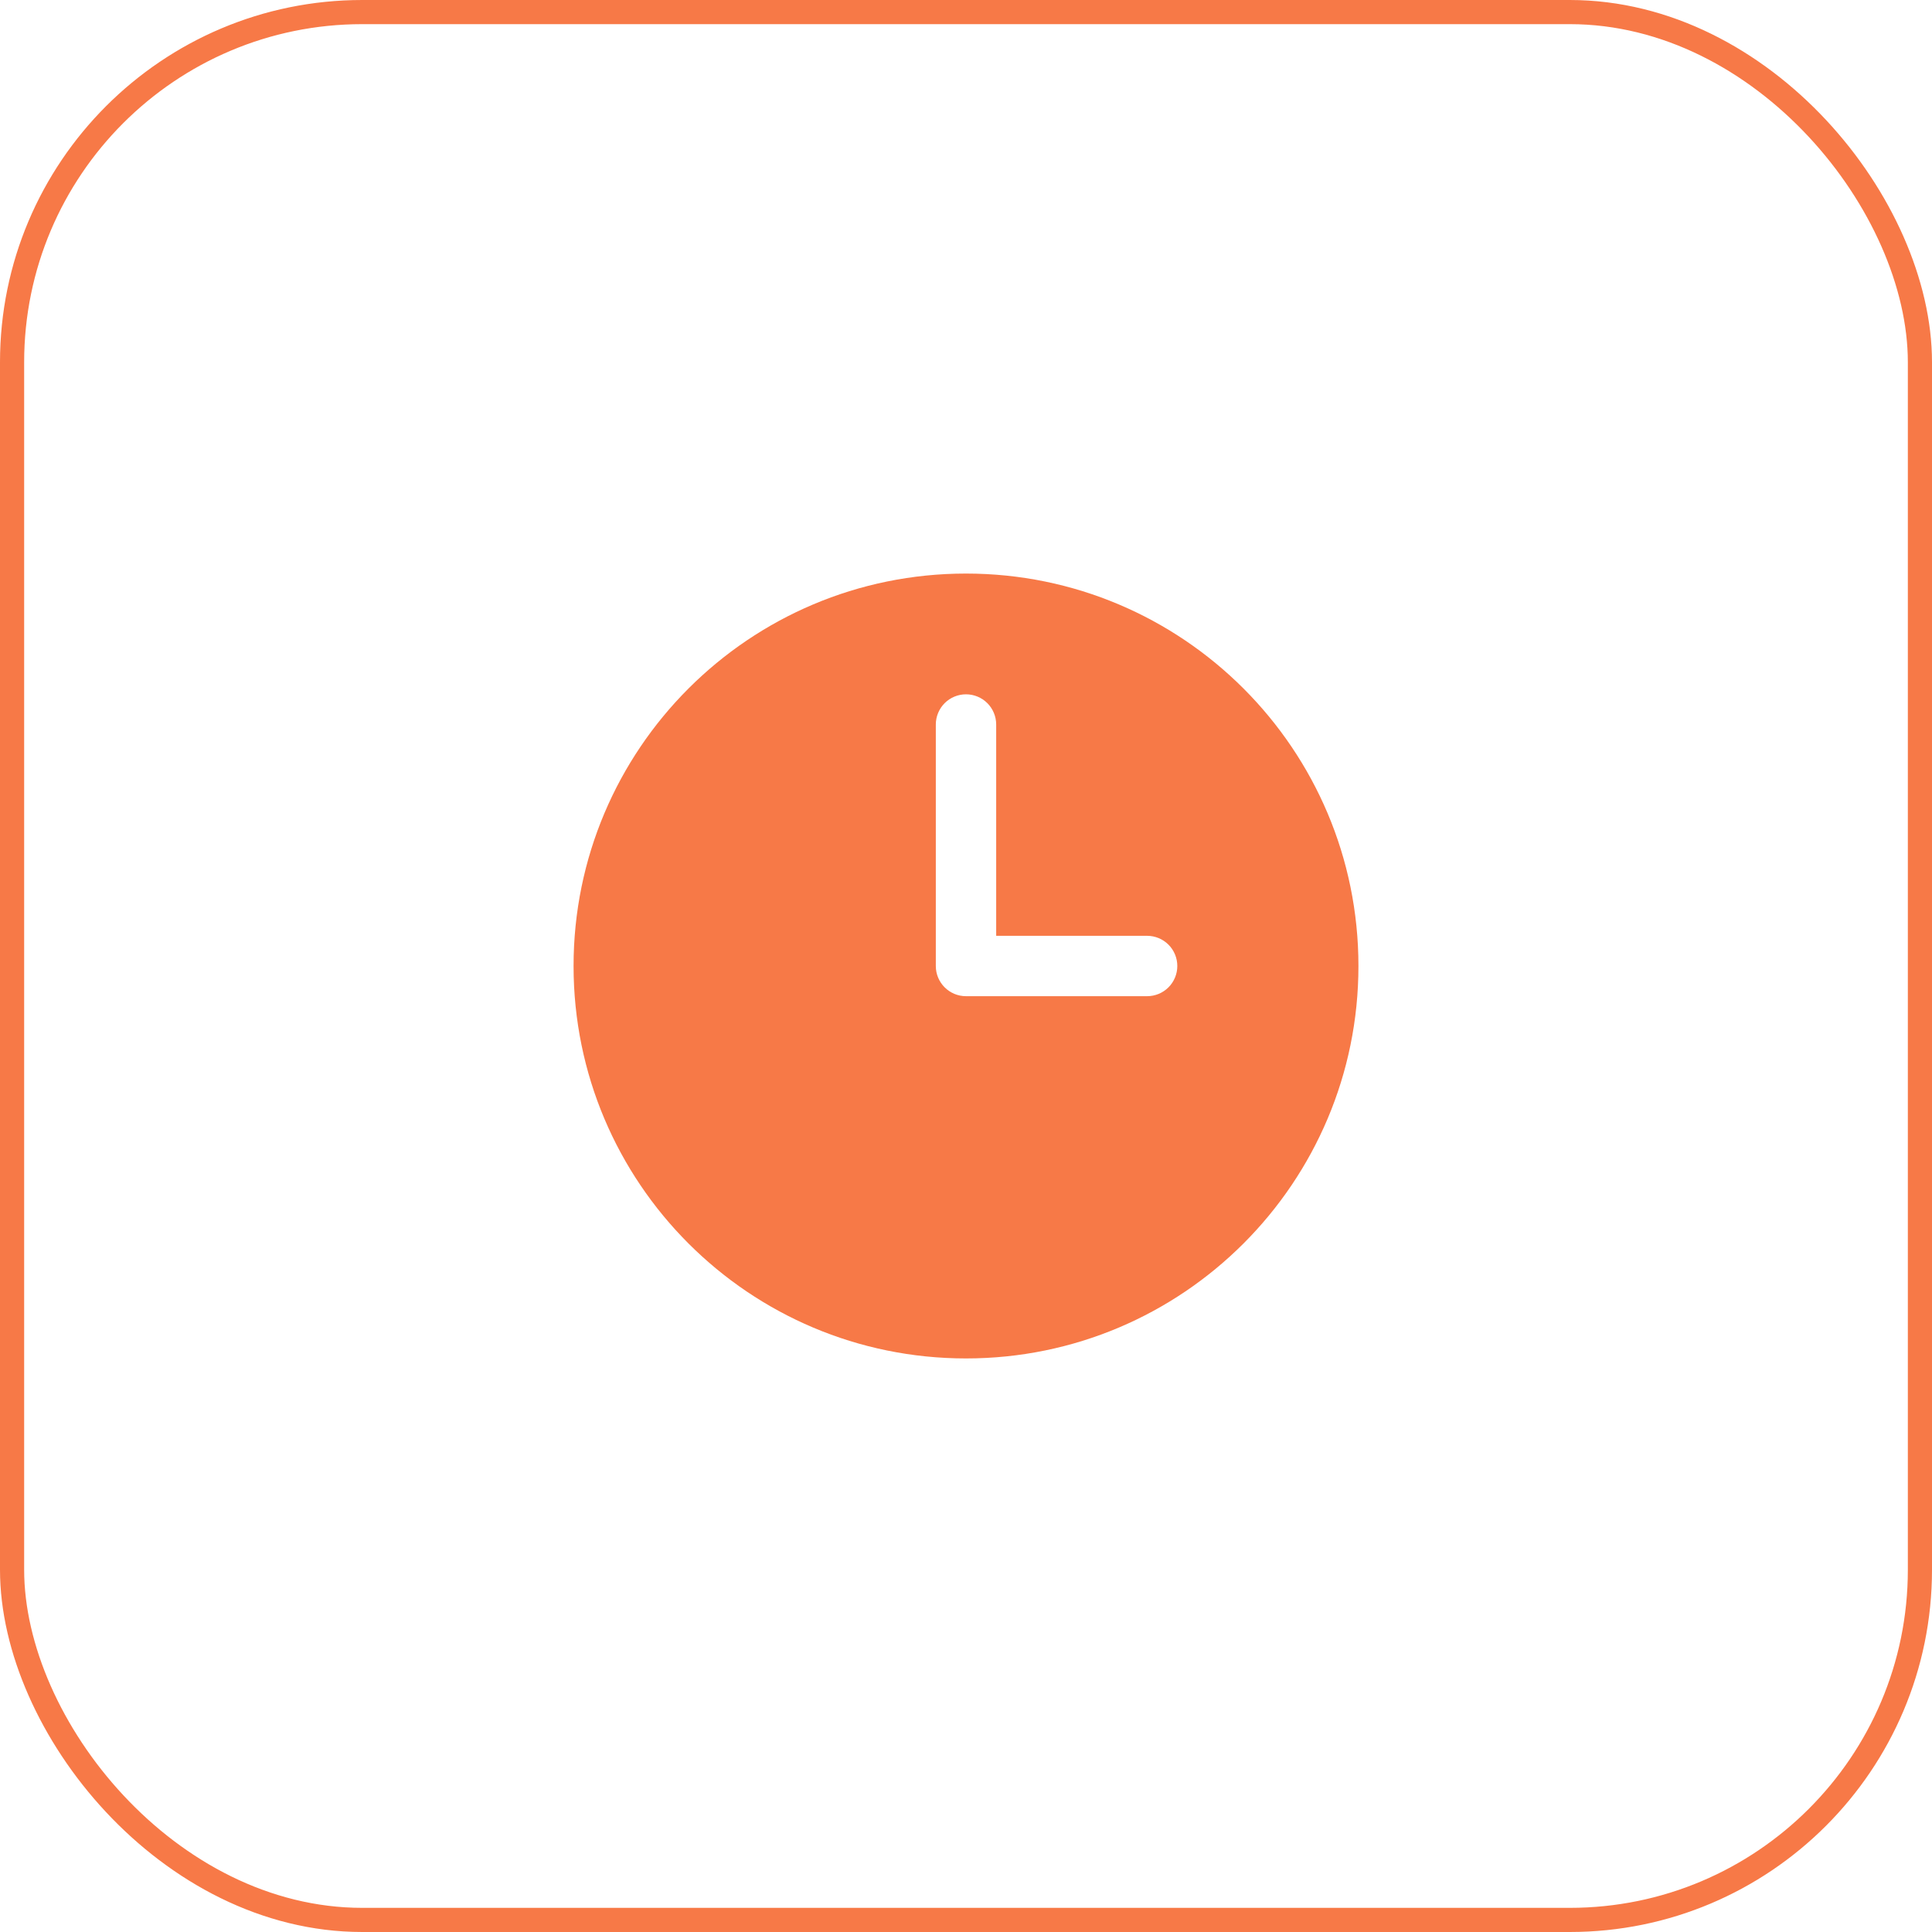 <?xml version="1.0" encoding="UTF-8"?> <svg xmlns="http://www.w3.org/2000/svg" width="80" height="80" viewBox="0 0 80 80" fill="none"><rect x="0.5" y="0.5" width="79" height="79" rx="14.5" stroke="#F77947"></rect><path fill-rule="evenodd" clip-rule="evenodd" d="M40 23.75C31.025 23.75 23.75 31.025 23.75 40C23.75 48.975 31.025 56.25 40 56.25C48.975 56.25 56.25 48.975 56.25 40C56.25 31.025 48.975 23.75 40 23.75ZM41.25 30C41.25 29.669 41.118 29.351 40.884 29.116C40.65 28.882 40.331 28.75 40 28.75C39.669 28.75 39.35 28.882 39.116 29.116C38.882 29.351 38.75 29.669 38.75 30V40C38.75 40.69 39.31 41.25 40 41.25H47.5C47.831 41.25 48.15 41.118 48.384 40.884C48.618 40.65 48.75 40.331 48.75 40C48.75 39.669 48.618 39.35 48.384 39.116C48.15 38.882 47.831 38.75 47.5 38.75H41.25V30Z" fill="#F77947"></path></svg> 
